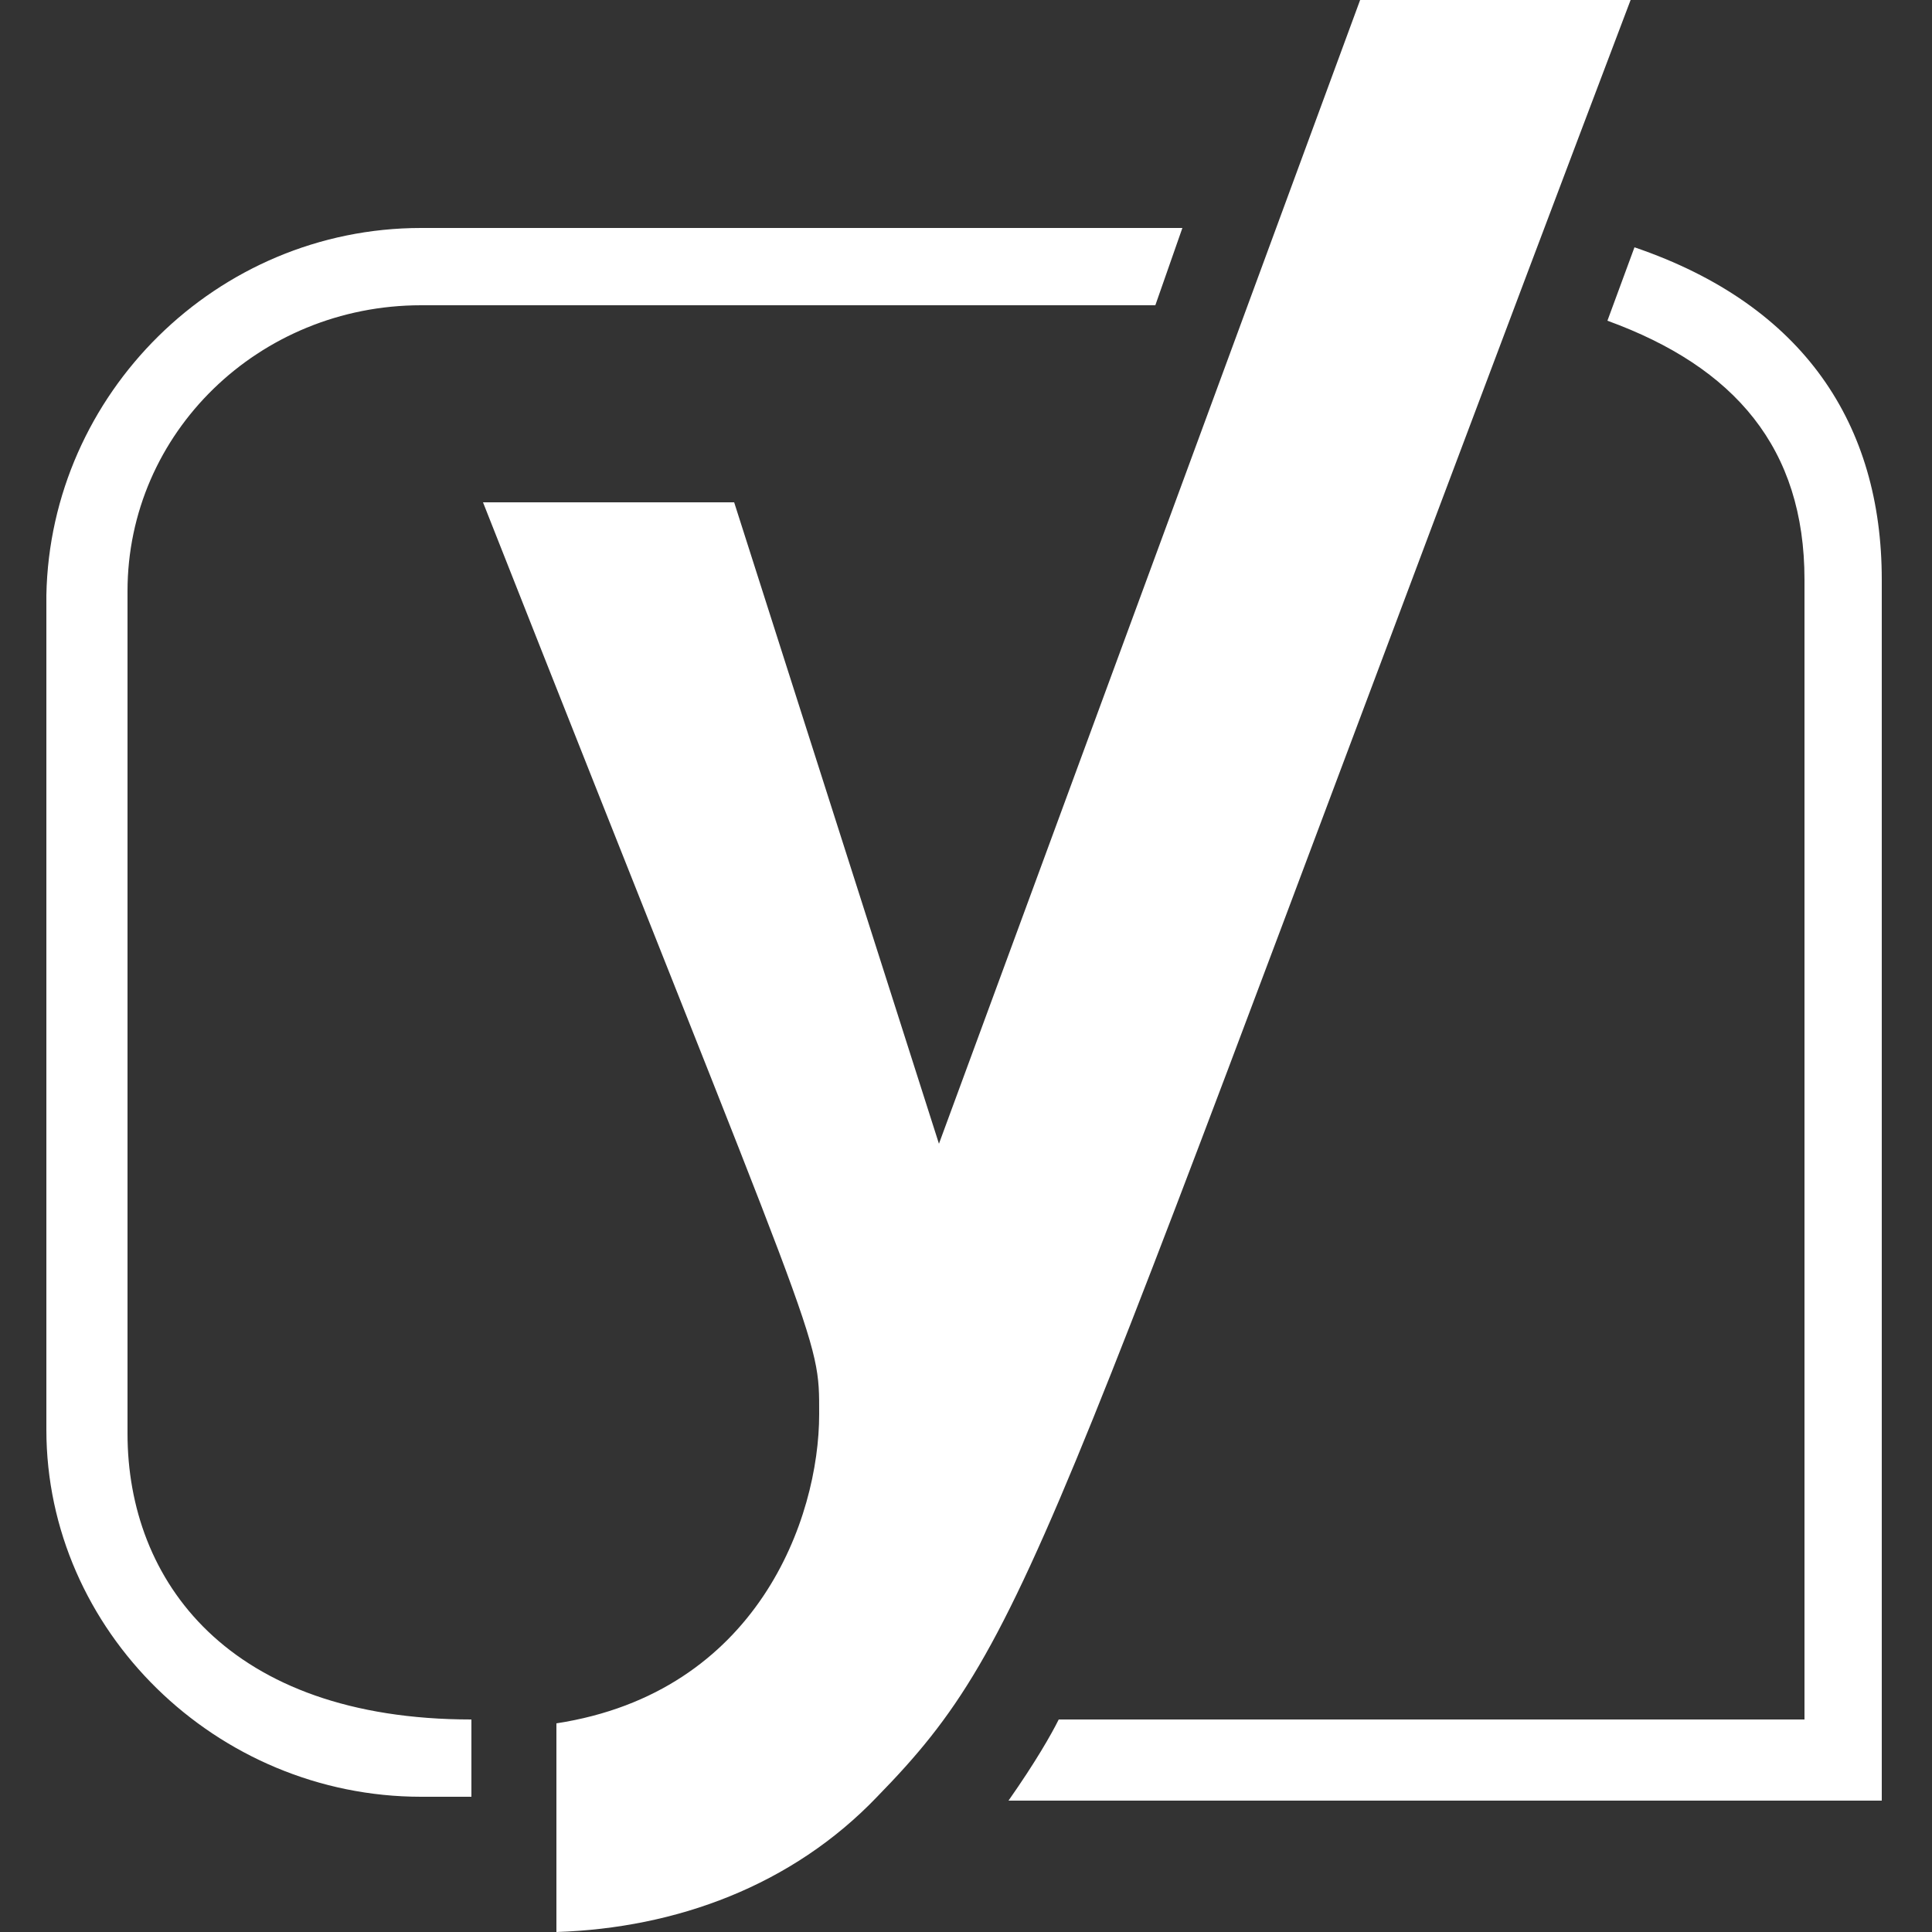 <?xml version="1.0" encoding="utf-8"?>
<!-- Generator: Adobe Illustrator 23.0.2, SVG Export Plug-In . SVG Version: 6.00 Build 0)  -->
<svg version="1.1" id="Layer_1" xmlns="http://www.w3.org/2000/svg" xmlns:xlink="http://www.w3.org/1999/xlink" x="0px" y="0px"
	 viewBox="0 0 50 50" style="enable-background:new 0 0 50 50;" xml:space="preserve">
<rect x="0" y="0" width="50" height="50" fill="#333333" stroke="none"/>
<style type="text/css">
	.st0{fill:#FFFFFF;}
</style>
<title>2568B25D-51C9-43AD-A279-5BAF45CC4EEF</title>
<desc>Created with sketchtool.</desc>
<g>
	<path class="st0" d="M10.9,5.9h19.7l-0.7,2h-19c-4.2,0-7.6,3.3-7.6,7.4v21.8c0,3.8,2.6,7.4,8.9,7.4v2h-1.3c-5.3,0-9.7-4.3-9.7-9.5
		V15.4C1.3,10.2,5.6,5.9,10.9,5.9z M35.2,0h7C27,40.1,26.8,42.3,22.7,46.5c-2.2,2.3-5.2,3.4-8.3,3.5v-5.4c5.2-0.8,6.8-5.3,6.8-8
		c0-2.1,0.1-1.3-8.7-23.6H19l5.3,16.6L35.2,0L35.2,0z M48.7,15v31.6H26.1c0.7-1,1.1-1.7,1.3-2.1h19.3V15c0-3.4-1.8-5.5-5.1-6.7
		l0.7-1.9C46.7,7.9,48.7,11,48.7,15z"/>
</g>
</svg>
